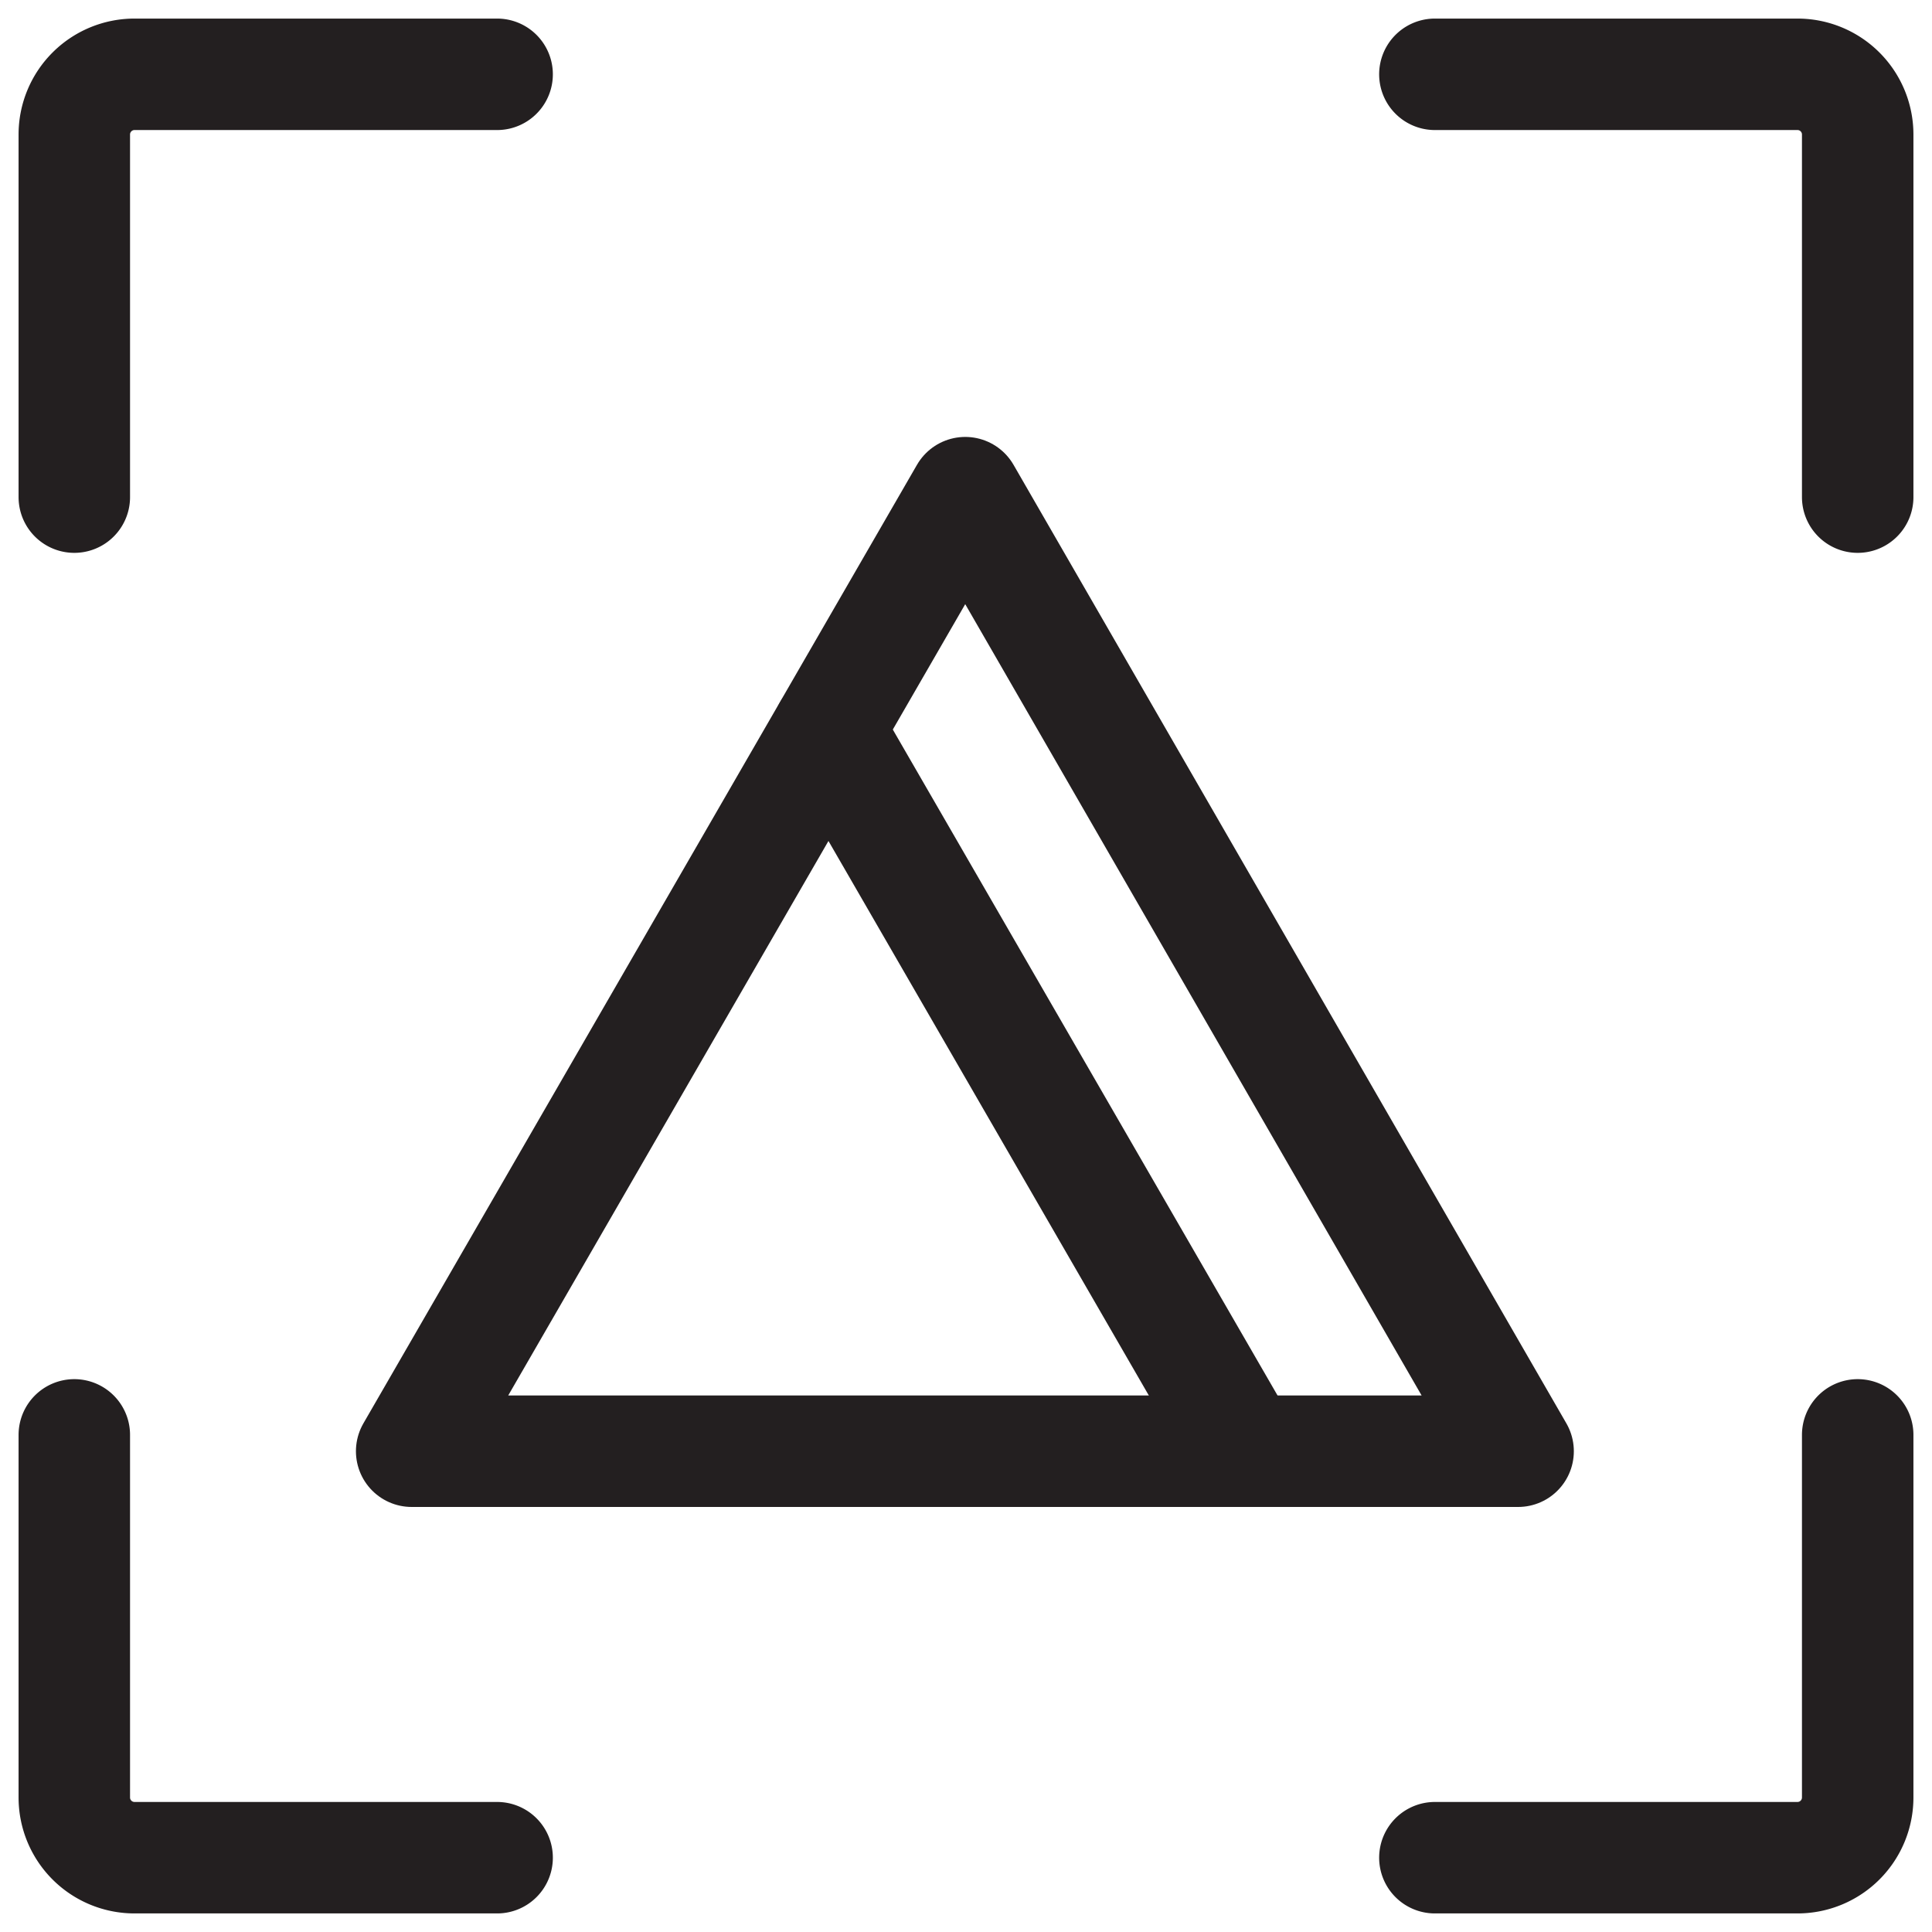 <svg id="Layer_1" data-name="Layer 1" xmlns="http://www.w3.org/2000/svg" viewBox="0 0 26 26"><defs><style>.cls-1{fill:none;stroke:#231f20;stroke-linecap:round;stroke-linejoin:round;stroke-width:1.5px;}</style></defs><path class="cls-1" d="M19.31,25h4.88a.81.81,0,0,0,.81-.81V19.31"/><path class="cls-1" d="M25,6.69V1.81A.81.81,0,0,0,24.19,1H19.31"/><path class="cls-1" d="M6.69,1H1.81A.81.81,0,0,0,1,1.81V6.69"/><path class="cls-1" d="M1,19.31v4.88a.81.81,0,0,0,.81.81H6.69"/><polygon class="cls-1" points="12.99 6.63 5.54 19.53 20.43 19.53 12.99 6.63"/><line class="cls-1" x1="11.15" y1="9.82" x2="16.76" y2="19.53"/></svg>